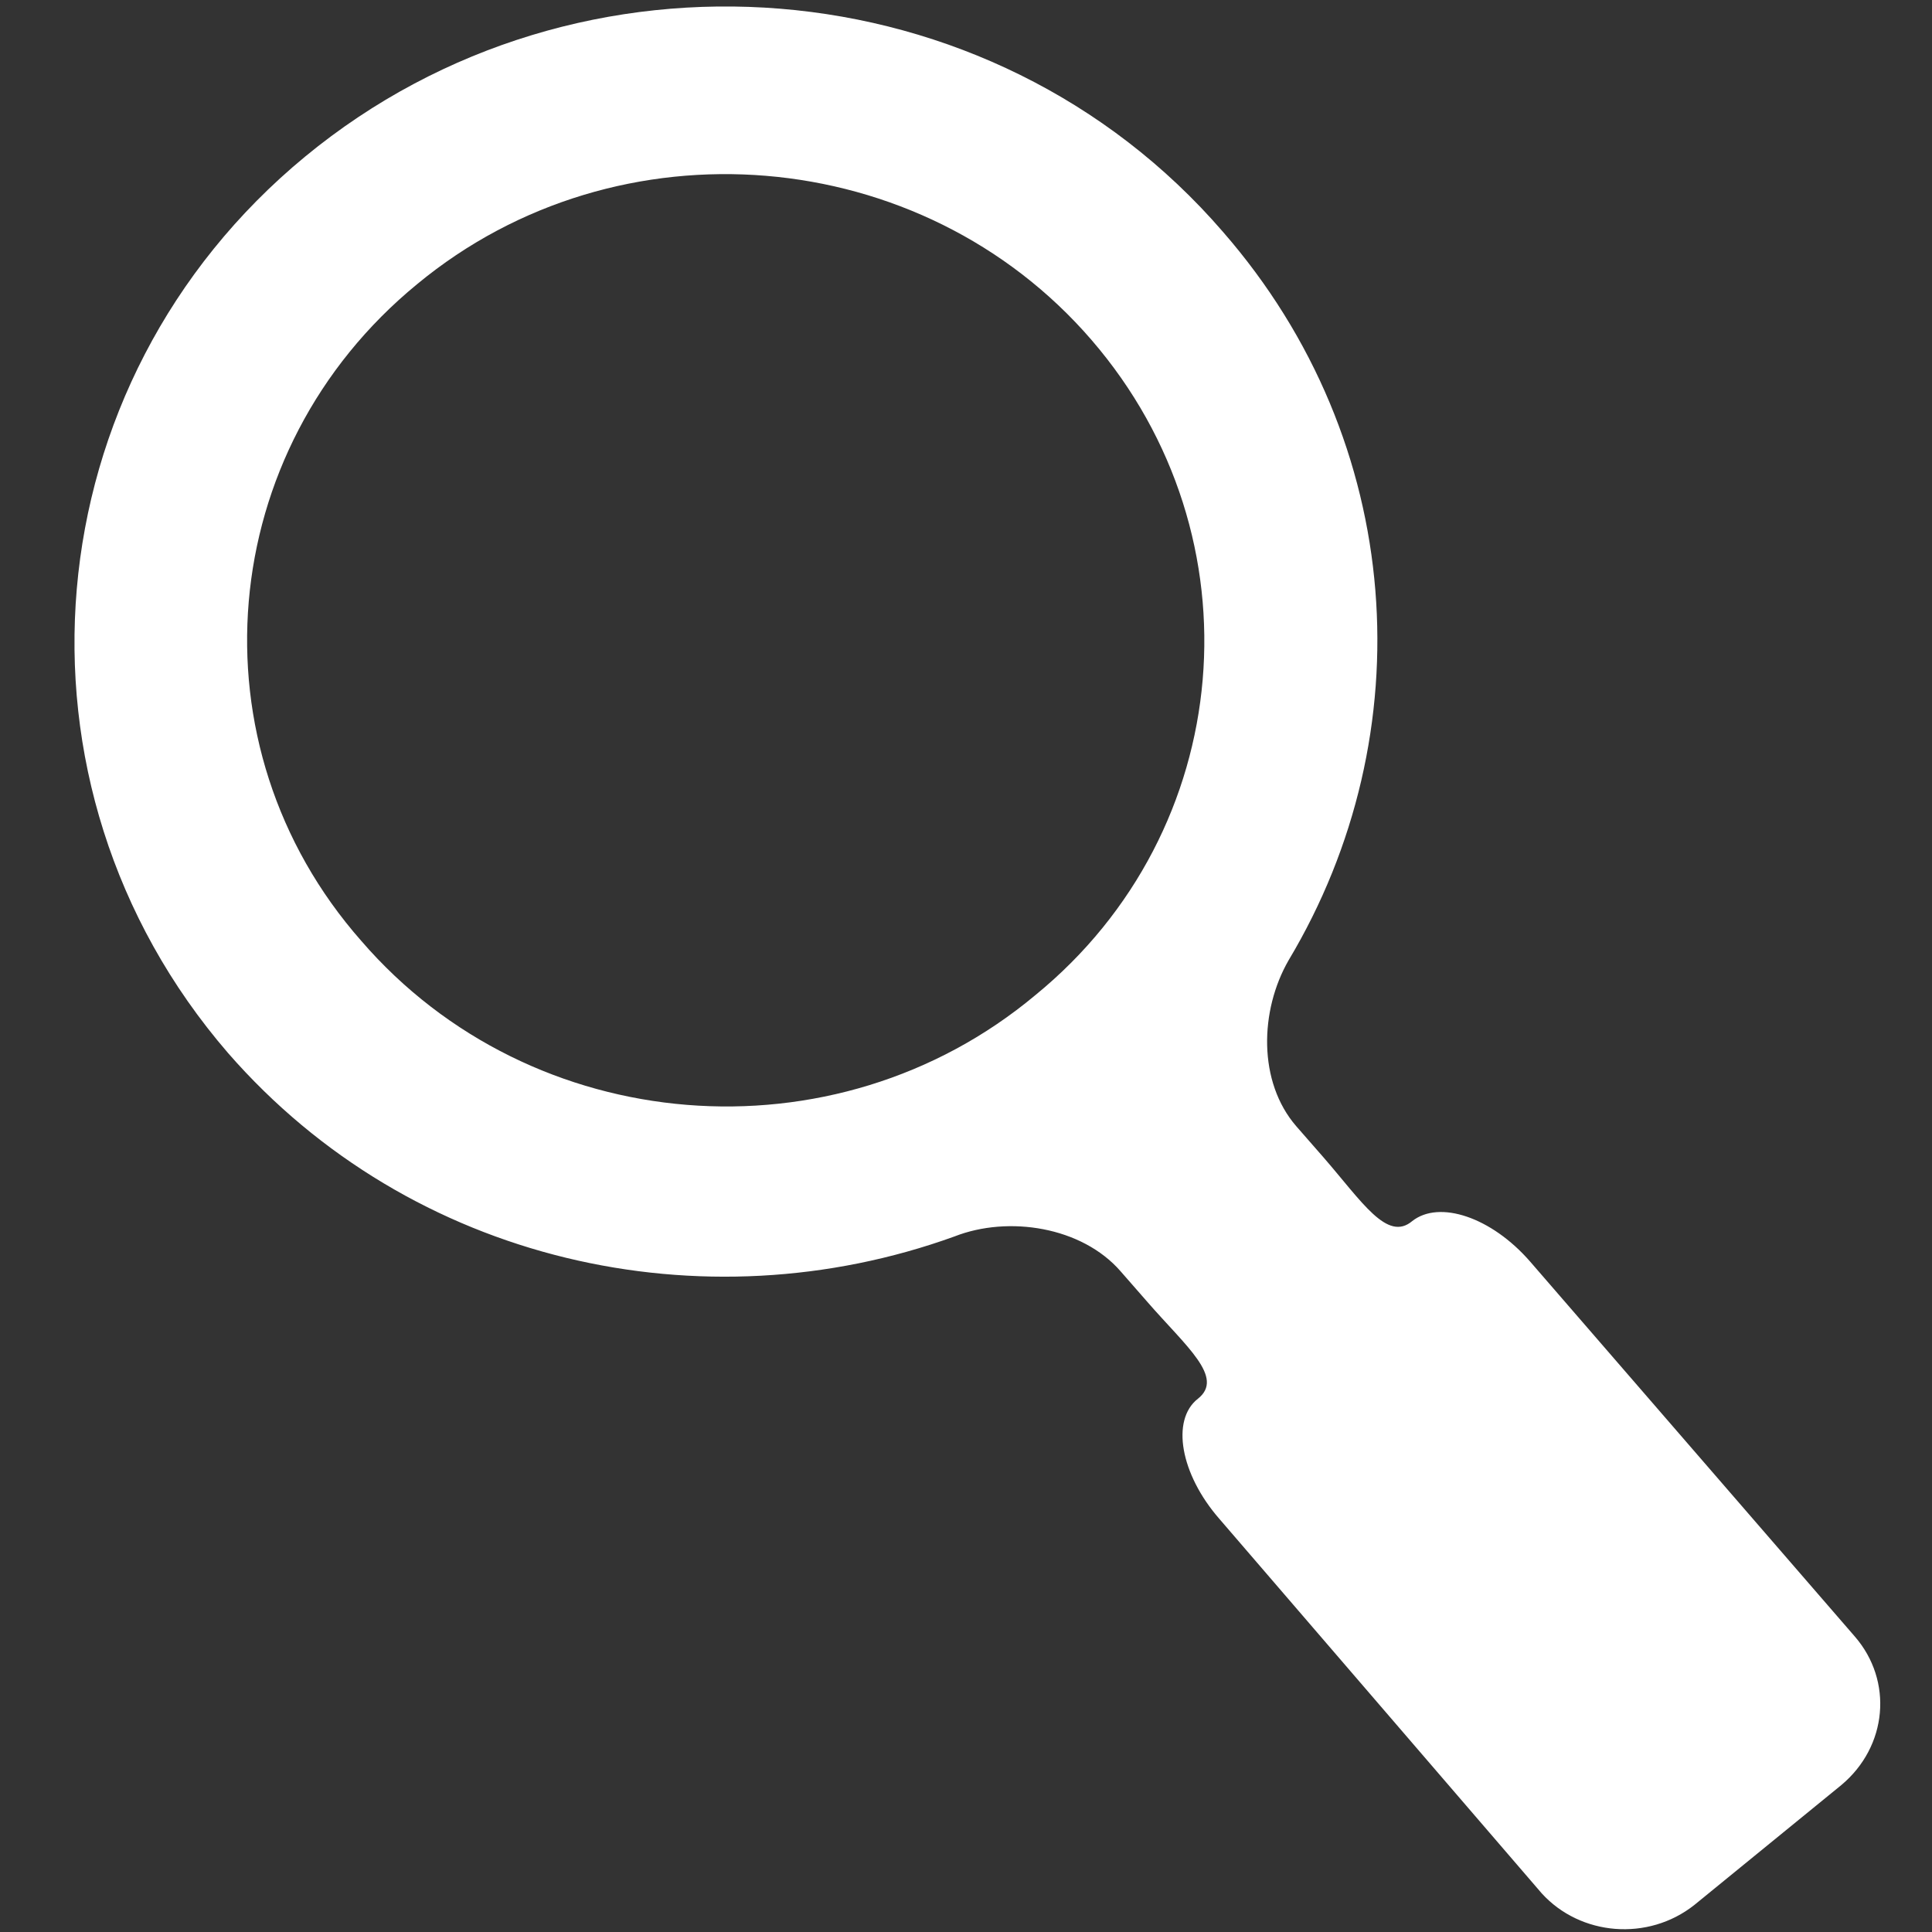 <?xml version="1.0" encoding="utf-8"?>
<!-- Generator: Adobe Illustrator 16.0.0, SVG Export Plug-In . SVG Version: 6.00 Build 0)  -->
<!DOCTYPE svg PUBLIC "-//W3C//DTD SVG 1.1//EN" "http://www.w3.org/Graphics/SVG/1.1/DTD/svg11.dtd">
<svg version="1.1" id="Layer_1" xmlns="http://www.w3.org/2000/svg" xmlns:xlink="http://www.w3.org/1999/xlink" x="0px" y="0px"
	 width="100px" height="100px" viewBox="0 0 100 100" style="enable-background:new 0 0 100 100;" xml:space="preserve">
<rect x="0" y="0" width="100" height="100" fill="#333333" stroke="none"/>
<g>
	<path style="fill:#ffffff;" d="M15.8,8.1C30-3.6,51.3-1.9,63.3,12c9.5,10.9,10.4,26,3.4,37.7C65.2,52.3,65.1,56,67.1,58.3
		l1.4,1.601c2,2.3,3.3,4.399,4.6,3.3C74.5,62.1,77.2,63,79.2,65.3L96,84.7c2,2.3,1.7,5.7-0.7,7.7L87.7,98.6
		c-2.4,1.9-5.9,1.601-7.9-0.6L63.1,78.6c-2-2.3-2.5-5.1-1.1-6.199c1.4-1.101-0.6-2.7-2.6-5L58,65.8c-2-2.3-5.8-2.899-8.6-1.8
		c-13,4.7-28.1,1.4-37.6-9.5C-0.2,40.6,1.6,19.8,15.8,8.1z M56.5,17.6C47.7,7.4,32,6.1,21.6,14.7c-10.5,8.6-11.8,23.9-2.9,34
		c8.8,10.2,24.5,11.5,34.899,2.8C64,43,65.3,27.8,56.5,17.6z"/>
</g>
</svg>
